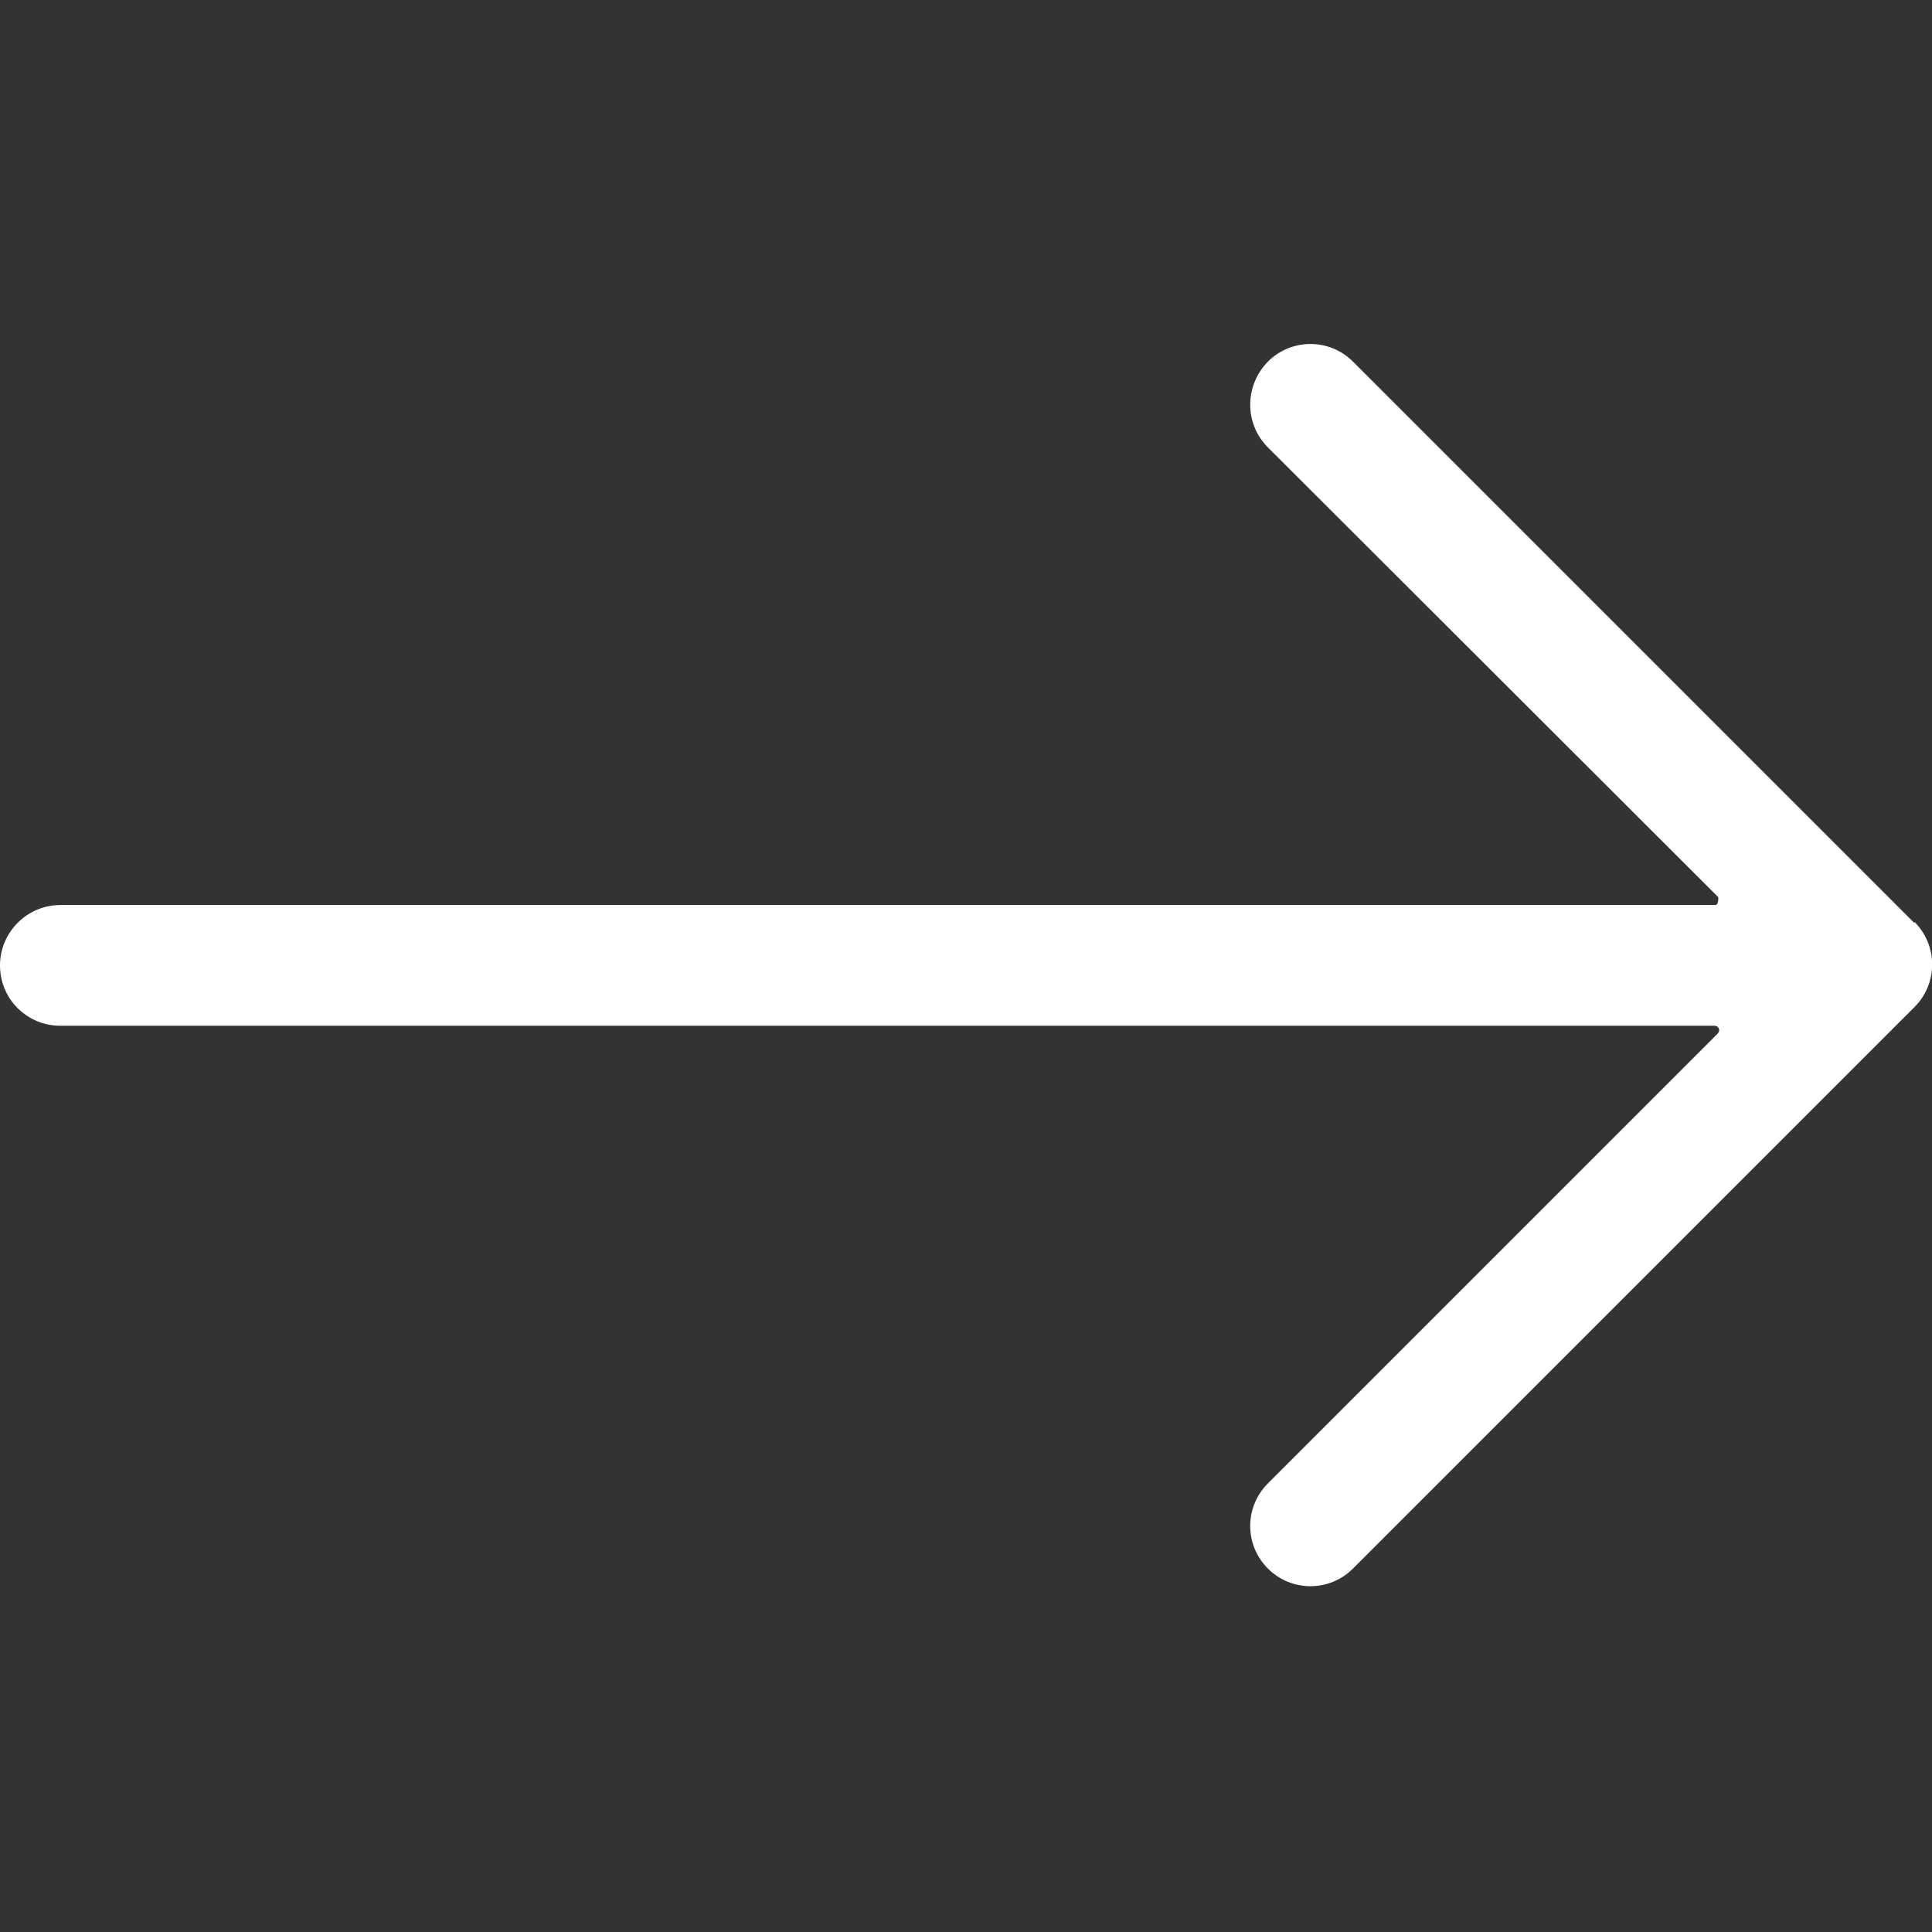 <?xml version="1.0" encoding="UTF-8"?><svg id="Calque_1" xmlns="http://www.w3.org/2000/svg" viewBox="0 0 32 32"><rect x="0" y="0" width="32" height="32" fill="#333333" stroke="none"/><defs><style>.cls-1{fill:#fff;}</style></defs><g id="_3-Arrow_Right"><path class="cls-1" d="M31.71,15.29L22.41,5.99c-.39-.39-1.02-.39-1.41,0h0c-.39,.4-.39,1.03,0,1.42l7.46,7.45s.01,.13-.05,.13H1c-.55,0-1,.45-1,1H0c0,.56,.45,1,1,1H28.4c.07,0,.1,.08,.05,.13l-7.45,7.45c-.39,.39-.39,1.02,0,1.41h0c.39,.39,1.02,.39,1.41,0l9.3-9.3c.39-.39,.39-1.02,0-1.41Z"/></g></svg>